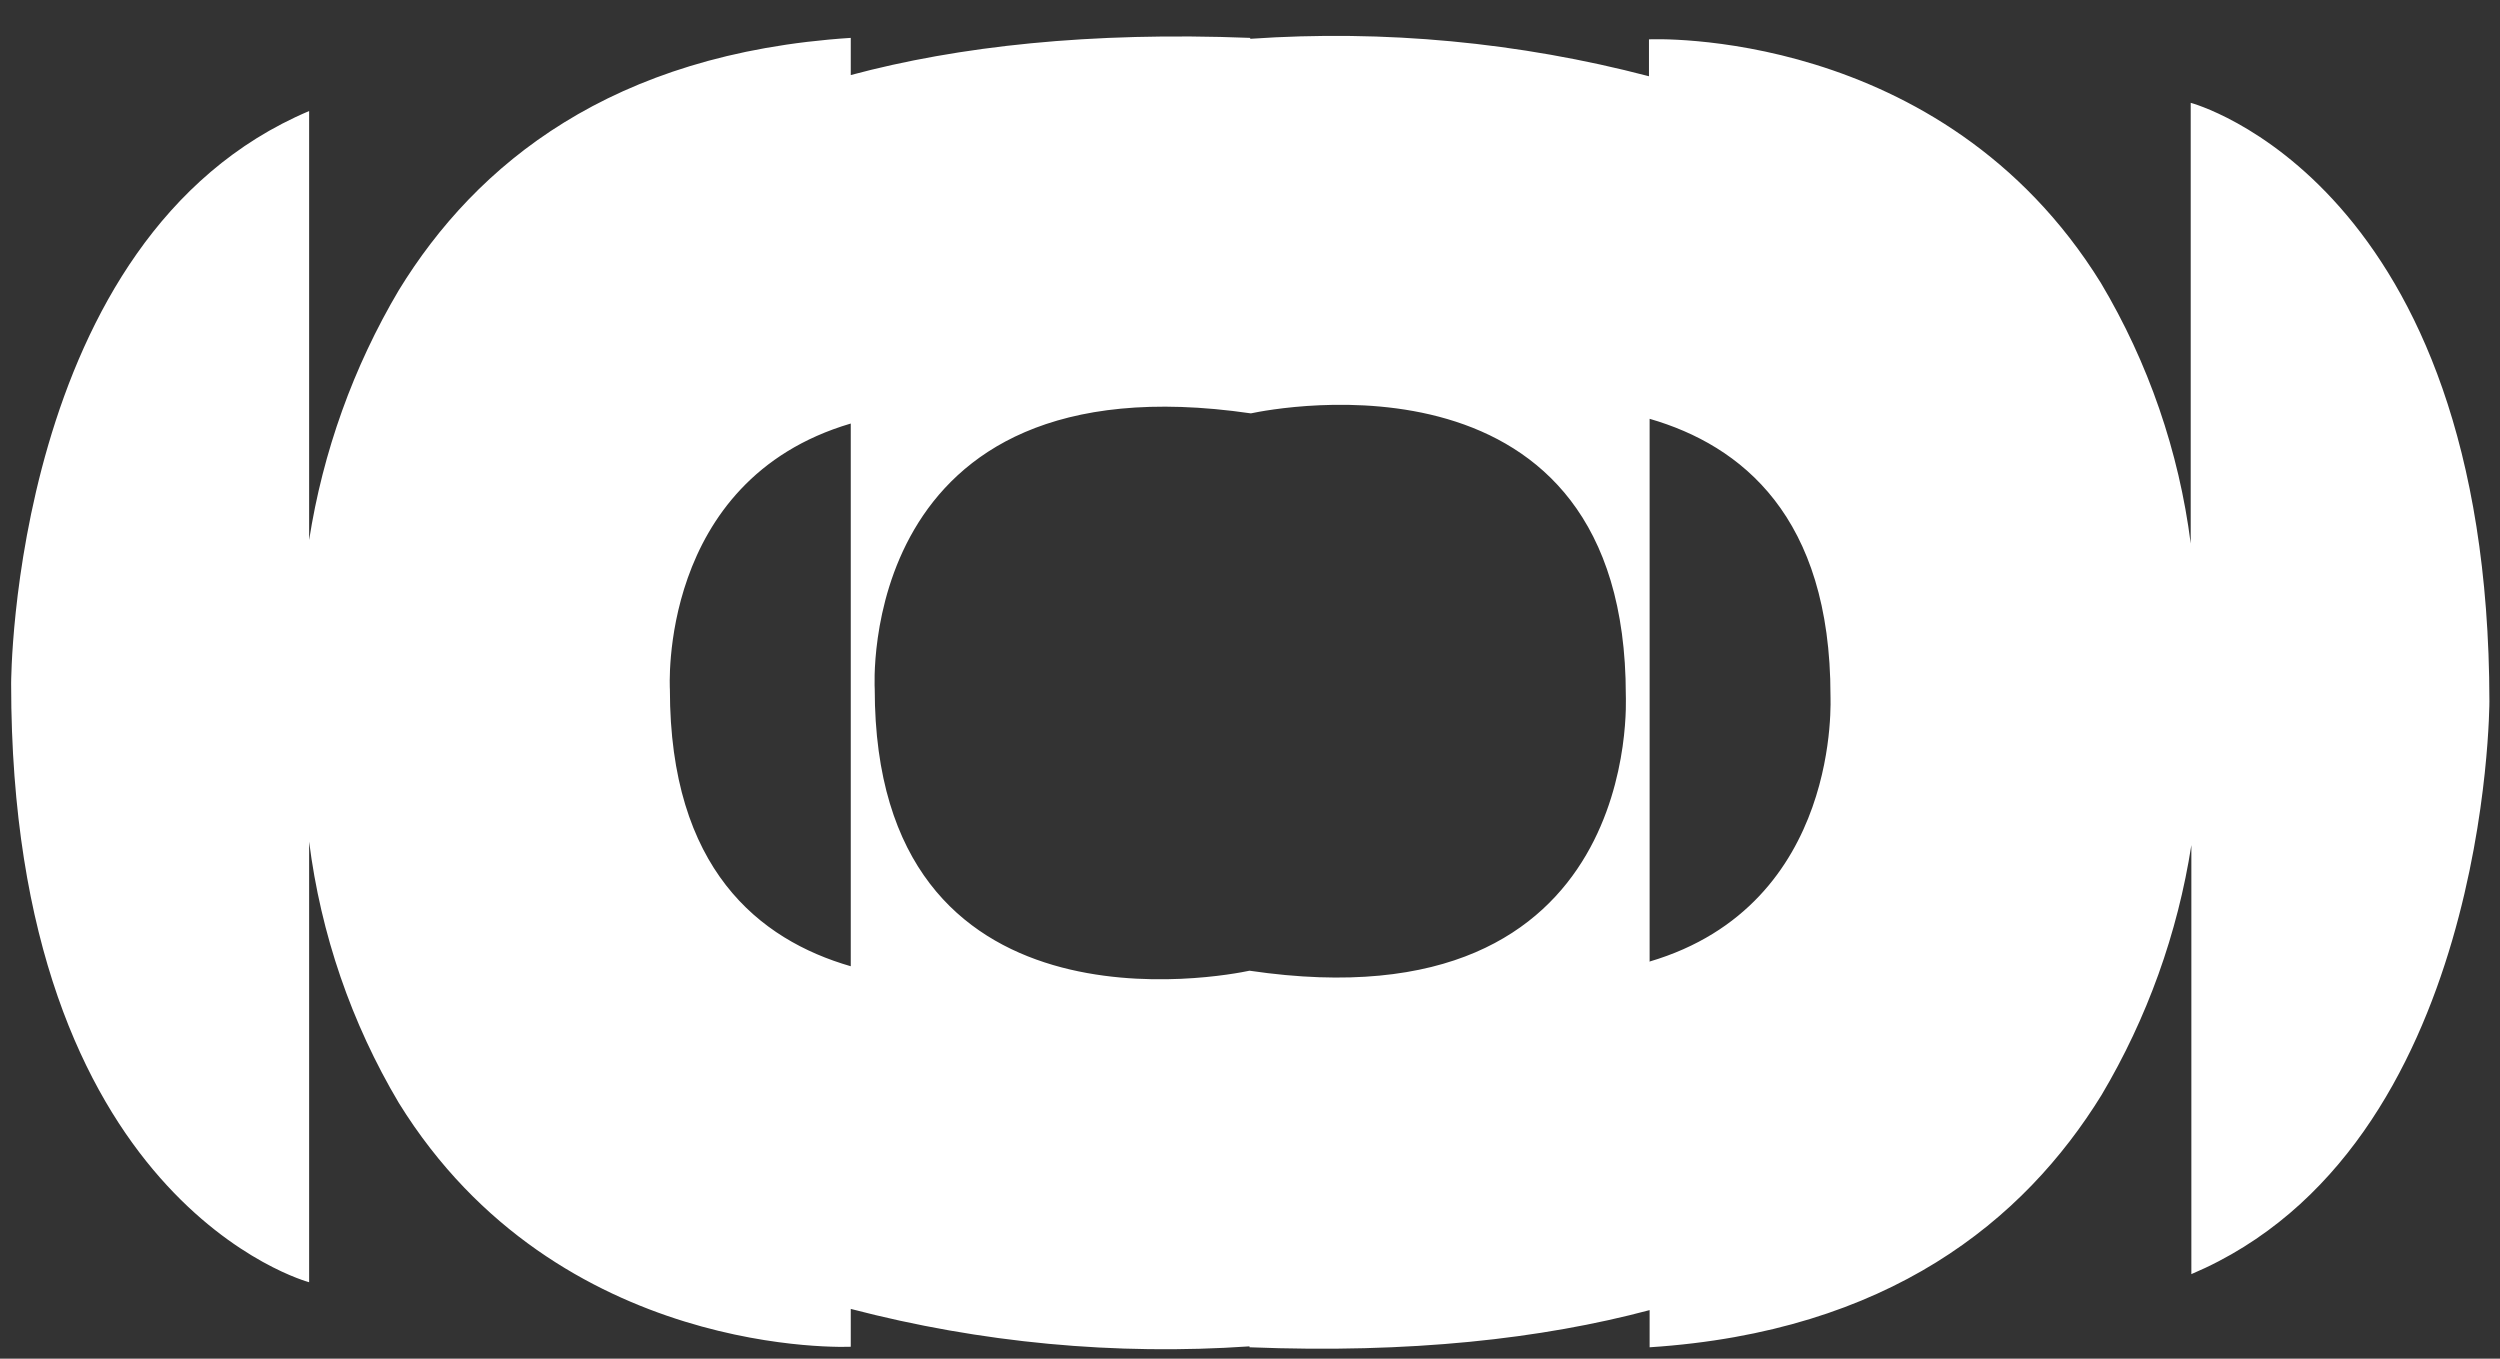 <svg width="46" height="25" viewBox="0 0 46 25" fill="none" xmlns="http://www.w3.org/2000/svg">
<rect x="0" y="0" width="46" height="25" fill="#333333" stroke="none"/>
<path d="M40.309 1.892V10.001C40.093 8.307 39.531 6.675 38.656 5.206C35.721 0.466 30.341 0.724 30.341 0.724V1.403C27.949 0.777 25.471 0.544 23.004 0.714V0.697C20.057 0.582 17.635 0.85 15.654 1.381V0.697C11.252 0.982 8.762 3.016 7.339 5.338C6.501 6.753 5.941 8.314 5.688 9.937V2.043C0.203 4.364 0.205 12.58 0.205 12.58C0.205 22.142 5.688 23.593 5.688 23.593V15.486C5.902 17.185 6.464 18.822 7.339 20.295C10.274 25.038 15.654 24.78 15.654 24.78V24.084C18.046 24.709 20.524 24.942 22.991 24.773V24.79C25.948 24.907 28.372 24.634 30.353 24.106V24.79C34.743 24.505 37.242 22.461 38.668 20.149C39.508 18.735 40.069 17.173 40.321 15.55V23.444C45.807 21.12 45.805 12.904 45.805 12.904C45.795 3.342 40.309 1.892 40.309 1.892ZM15.654 17.779C13.969 17.292 12.326 15.988 12.326 12.688C12.326 12.688 12.094 8.842 15.654 7.793V17.779ZM22.991 17.861C22.546 17.956 16.095 19.215 16.095 12.678C16.095 12.678 15.725 6.545 23.016 7.606C23.463 7.511 29.915 6.253 29.915 12.79C29.91 12.8 30.279 18.935 22.991 17.861ZM30.353 17.684V7.706C32.038 8.193 33.681 9.499 33.681 12.797C33.676 12.8 33.909 16.645 30.348 17.694L30.353 17.684Z" fill="white"/>
</svg>
